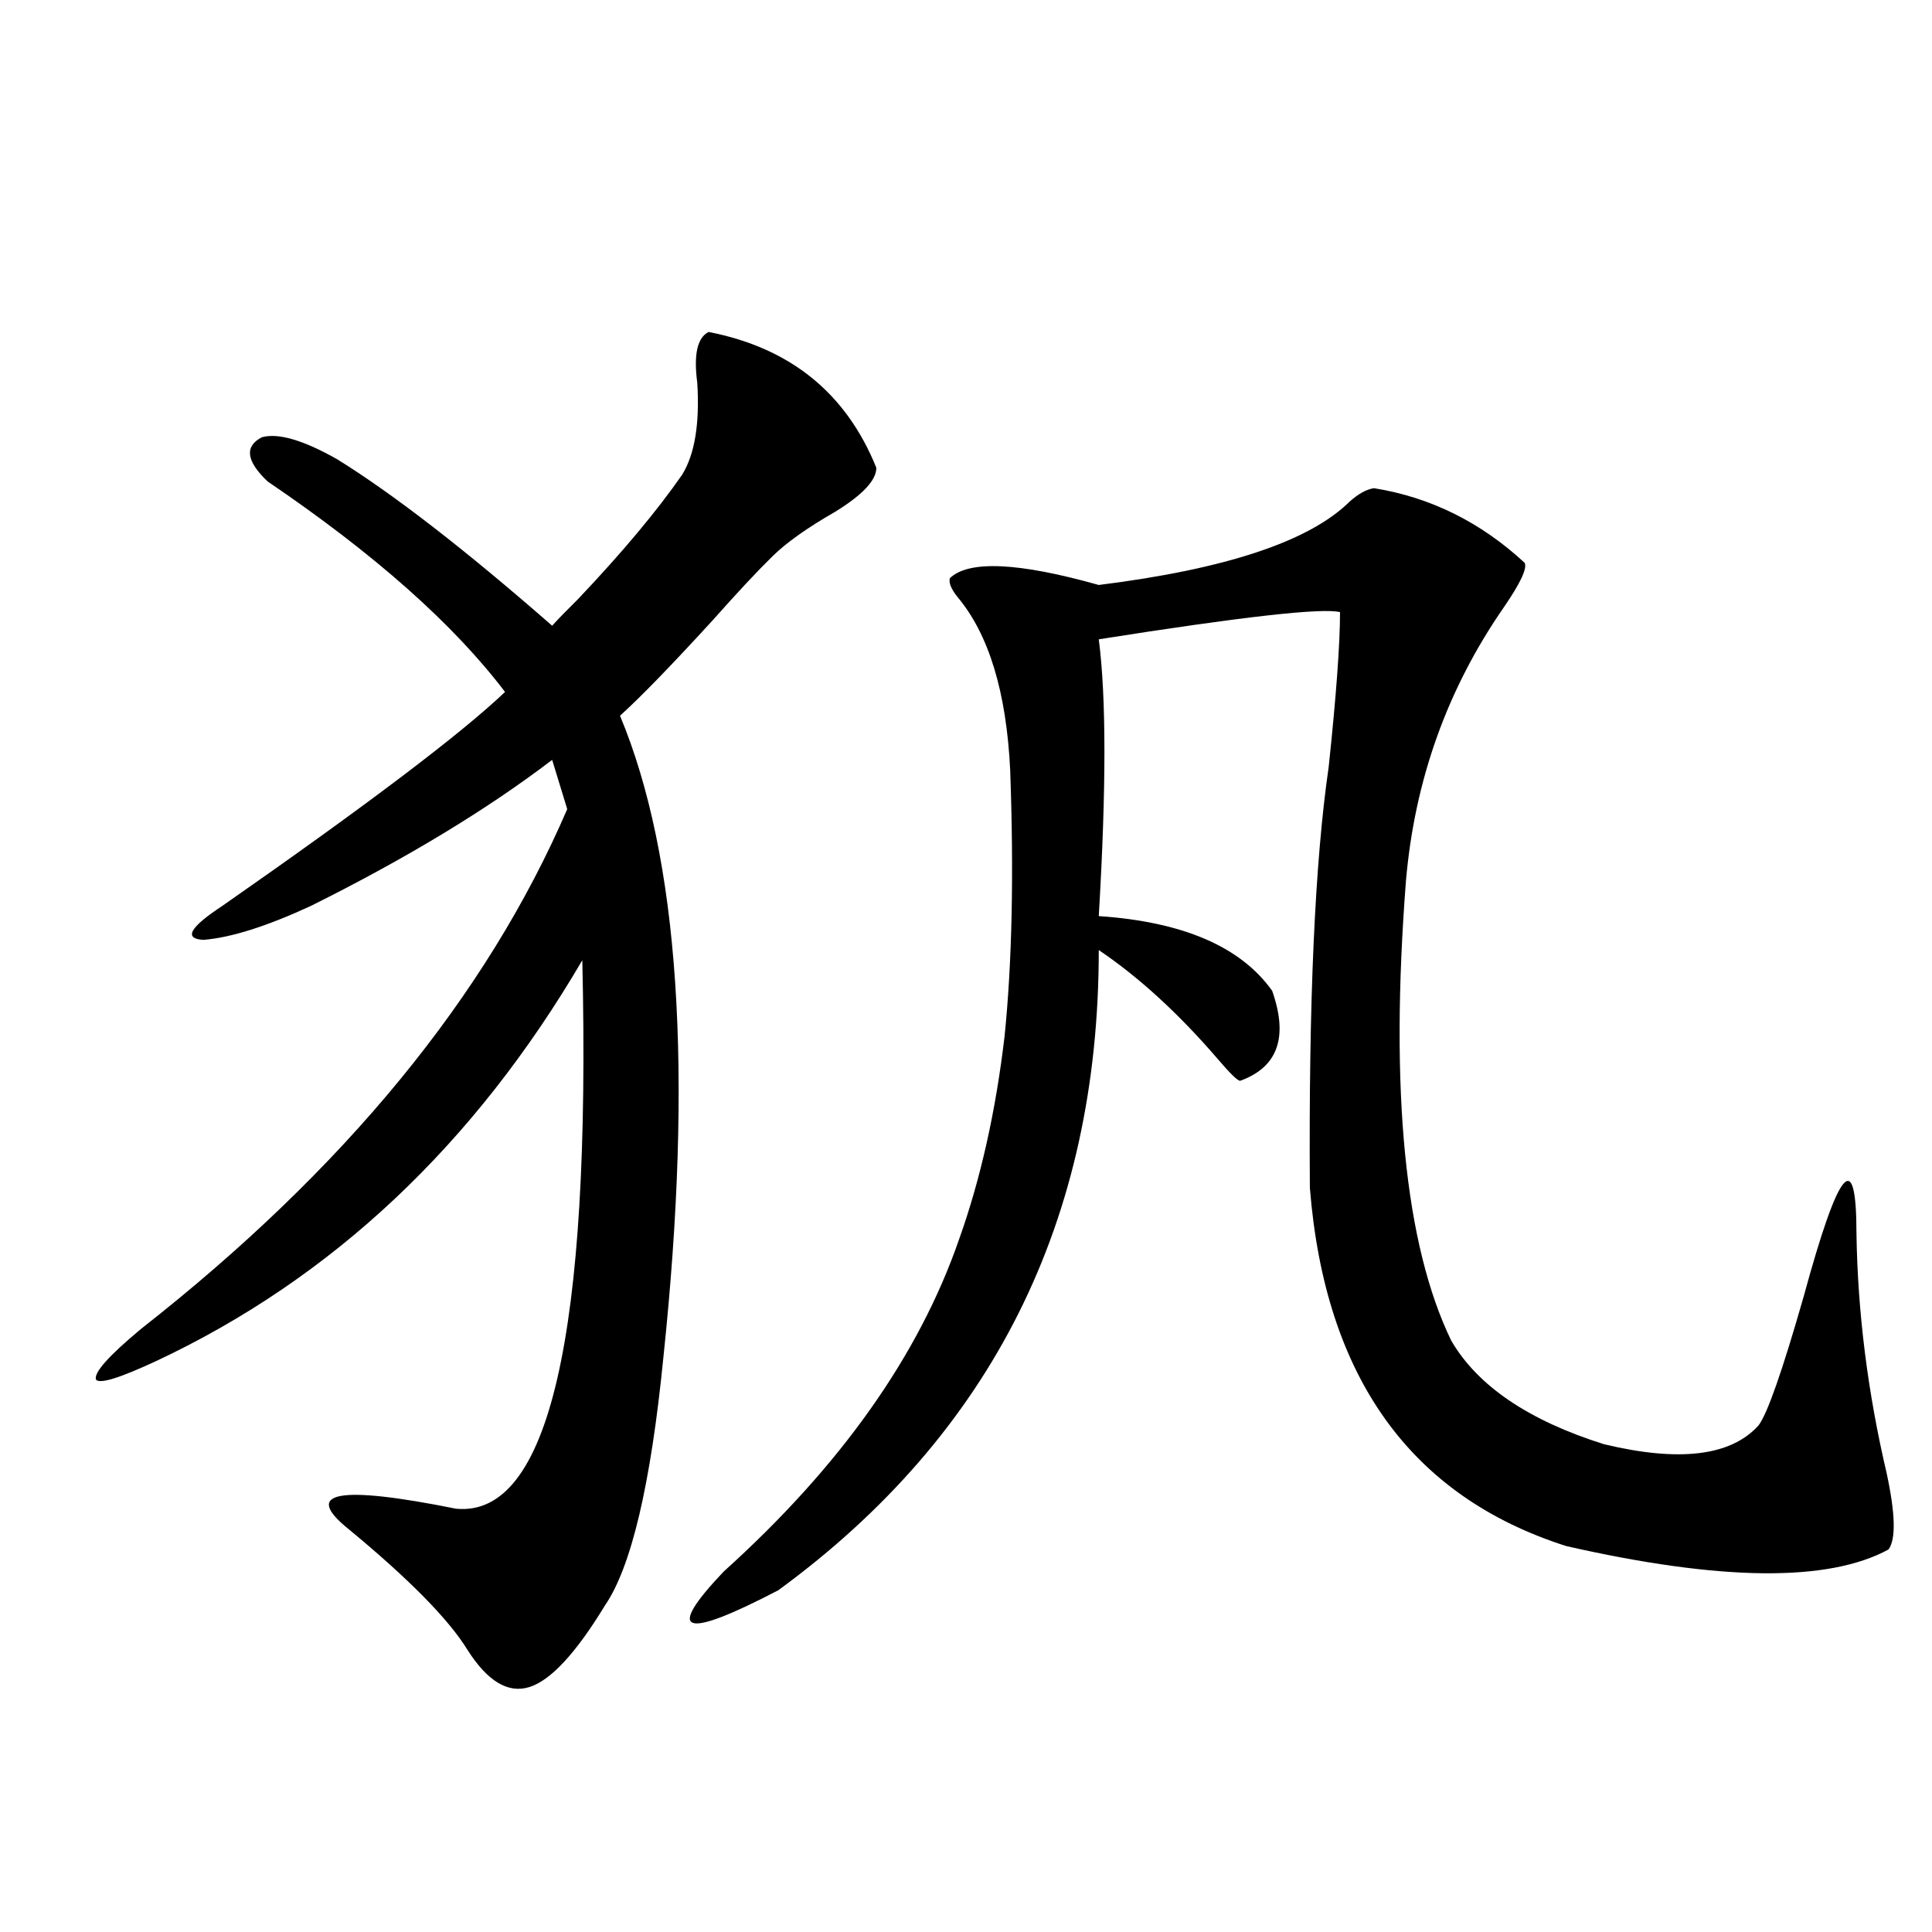 <?xml version="1.0" encoding="utf-8"?>
<!-- Generator: Adobe Illustrator 16.0.0, SVG Export Plug-In . SVG Version: 6.00 Build 0)  -->
<!DOCTYPE svg PUBLIC "-//W3C//DTD SVG 1.1//EN" "http://www.w3.org/Graphics/SVG/1.1/DTD/svg11.dtd">
<svg version="1.1" id="图层_1" xmlns="http://www.w3.org/2000/svg" xmlns:xlink="http://www.w3.org/1999/xlink" x="0px" y="0px"
	 width="1000px" height="1000px" viewBox="0 0 1000 1000" enable-background="new 0 0 1000 1000" xml:space="preserve">
<path d="M366.771,171.824c42.271,8.213,71.218,31.641,86.827,70.313c0,6.455-7.164,14.063-21.463,22.852
	c-14.313,8.213-25.045,15.82-32.194,22.852c-7.805,7.622-18.216,18.76-31.219,33.398c-21.463,23.442-37.407,39.854-47.804,49.219
	c30.563,73.252,38.048,183.994,22.438,332.227c-6.509,65.63-16.585,108.408-30.243,128.32
	c-14.969,24.609-27.972,38.672-39.023,42.188c-11.066,3.516-21.798-2.938-32.194-19.336c-9.756-15.82-30.243-36.611-61.462-62.402
	c-24.069-19.336-5.533-22.852,55.608-10.547c48.124,4.697,69.907-89.937,65.364-283.887
	c-55.943,95.513-129.433,164.658-220.482,207.422c-18.871,8.789-29.268,12.017-31.219,9.668
	c-1.311-3.516,6.494-12.305,23.414-26.367c105.363-82.617,178.853-172.266,220.482-268.945l-7.805-25.488
	c-33.825,25.791-75.455,50.977-124.875,75.586c-22.773,10.547-41.31,16.411-55.608,17.578c-10.411-0.576-7.164-6.44,9.756-17.578
	c74.785-52.144,123.564-89.058,146.338-110.742c-26.676-35.156-67.65-71.479-122.924-108.984
	c-11.066-10.547-12.042-18.154-2.927-22.852c8.445-2.334,21.463,1.47,39.023,11.426c29.268,18.169,66.34,46.885,111.217,86.133
	c2.592-2.925,7.149-7.607,13.658-14.063c22.759-24.019,40.64-45.4,53.657-64.16c6.494-10.547,9.101-26.367,7.805-47.461
	C358.967,183.553,360.918,174.764,366.771,171.824z M711.153,252.684c29.268,4.697,55.273,17.578,78.047,38.672
	c1.296,2.939-2.286,10.547-10.731,22.852c-29.268,42.188-46.188,89.36-50.73,141.504c-8.46,108.984-0.655,188.389,23.414,238.184
	c13.658,23.442,39.999,41.309,79.022,53.613c39.023,9.38,65.685,6.152,79.998-9.668c4.543-5.85,12.348-28.125,23.414-66.797
	c18.201-66.797,27.316-77.632,27.316-32.52c0.641,41.021,5.854,82.329,15.609,123.926c4.543,21.094,4.878,34.277,0.976,39.551
	c-31.219,17.002-86.827,16.411-166.825-1.758c-80.653-25.776-124.875-87.588-132.68-185.449
	c-0.655-96.089,2.592-168.75,9.756-217.969c3.902-36.914,5.854-63.569,5.854-79.98c-9.115-2.334-50.73,2.349-124.875,14.063
	c3.902,29.883,3.902,77.646,0,143.262c43.566,2.939,73.489,15.82,89.754,38.672c8.445,24.033,2.927,39.551-16.585,46.582
	c-1.311,0-5.213-3.804-11.707-11.426c-20.167-23.428-40.654-42.188-61.462-56.25c0,140.049-55.288,250.488-165.85,331.348
	c-49.435,25.777-58.87,22.55-28.292-9.668c60.486-54.492,101.126-111.909,121.948-172.266c11.052-31.05,18.856-65.918,23.414-104.59
	c3.902-38.081,4.878-84.072,2.927-137.988c-1.951-40.43-11.066-70.313-27.316-89.648c-3.262-4.092-4.558-7.319-3.902-9.668
	c9.756-9.365,35.441-8.198,77.071,3.516c65.685-8.198,108.931-22.549,129.753-43.066
	C703.014,255.623,707.251,253.274,711.153,252.684z"/>
</svg>
